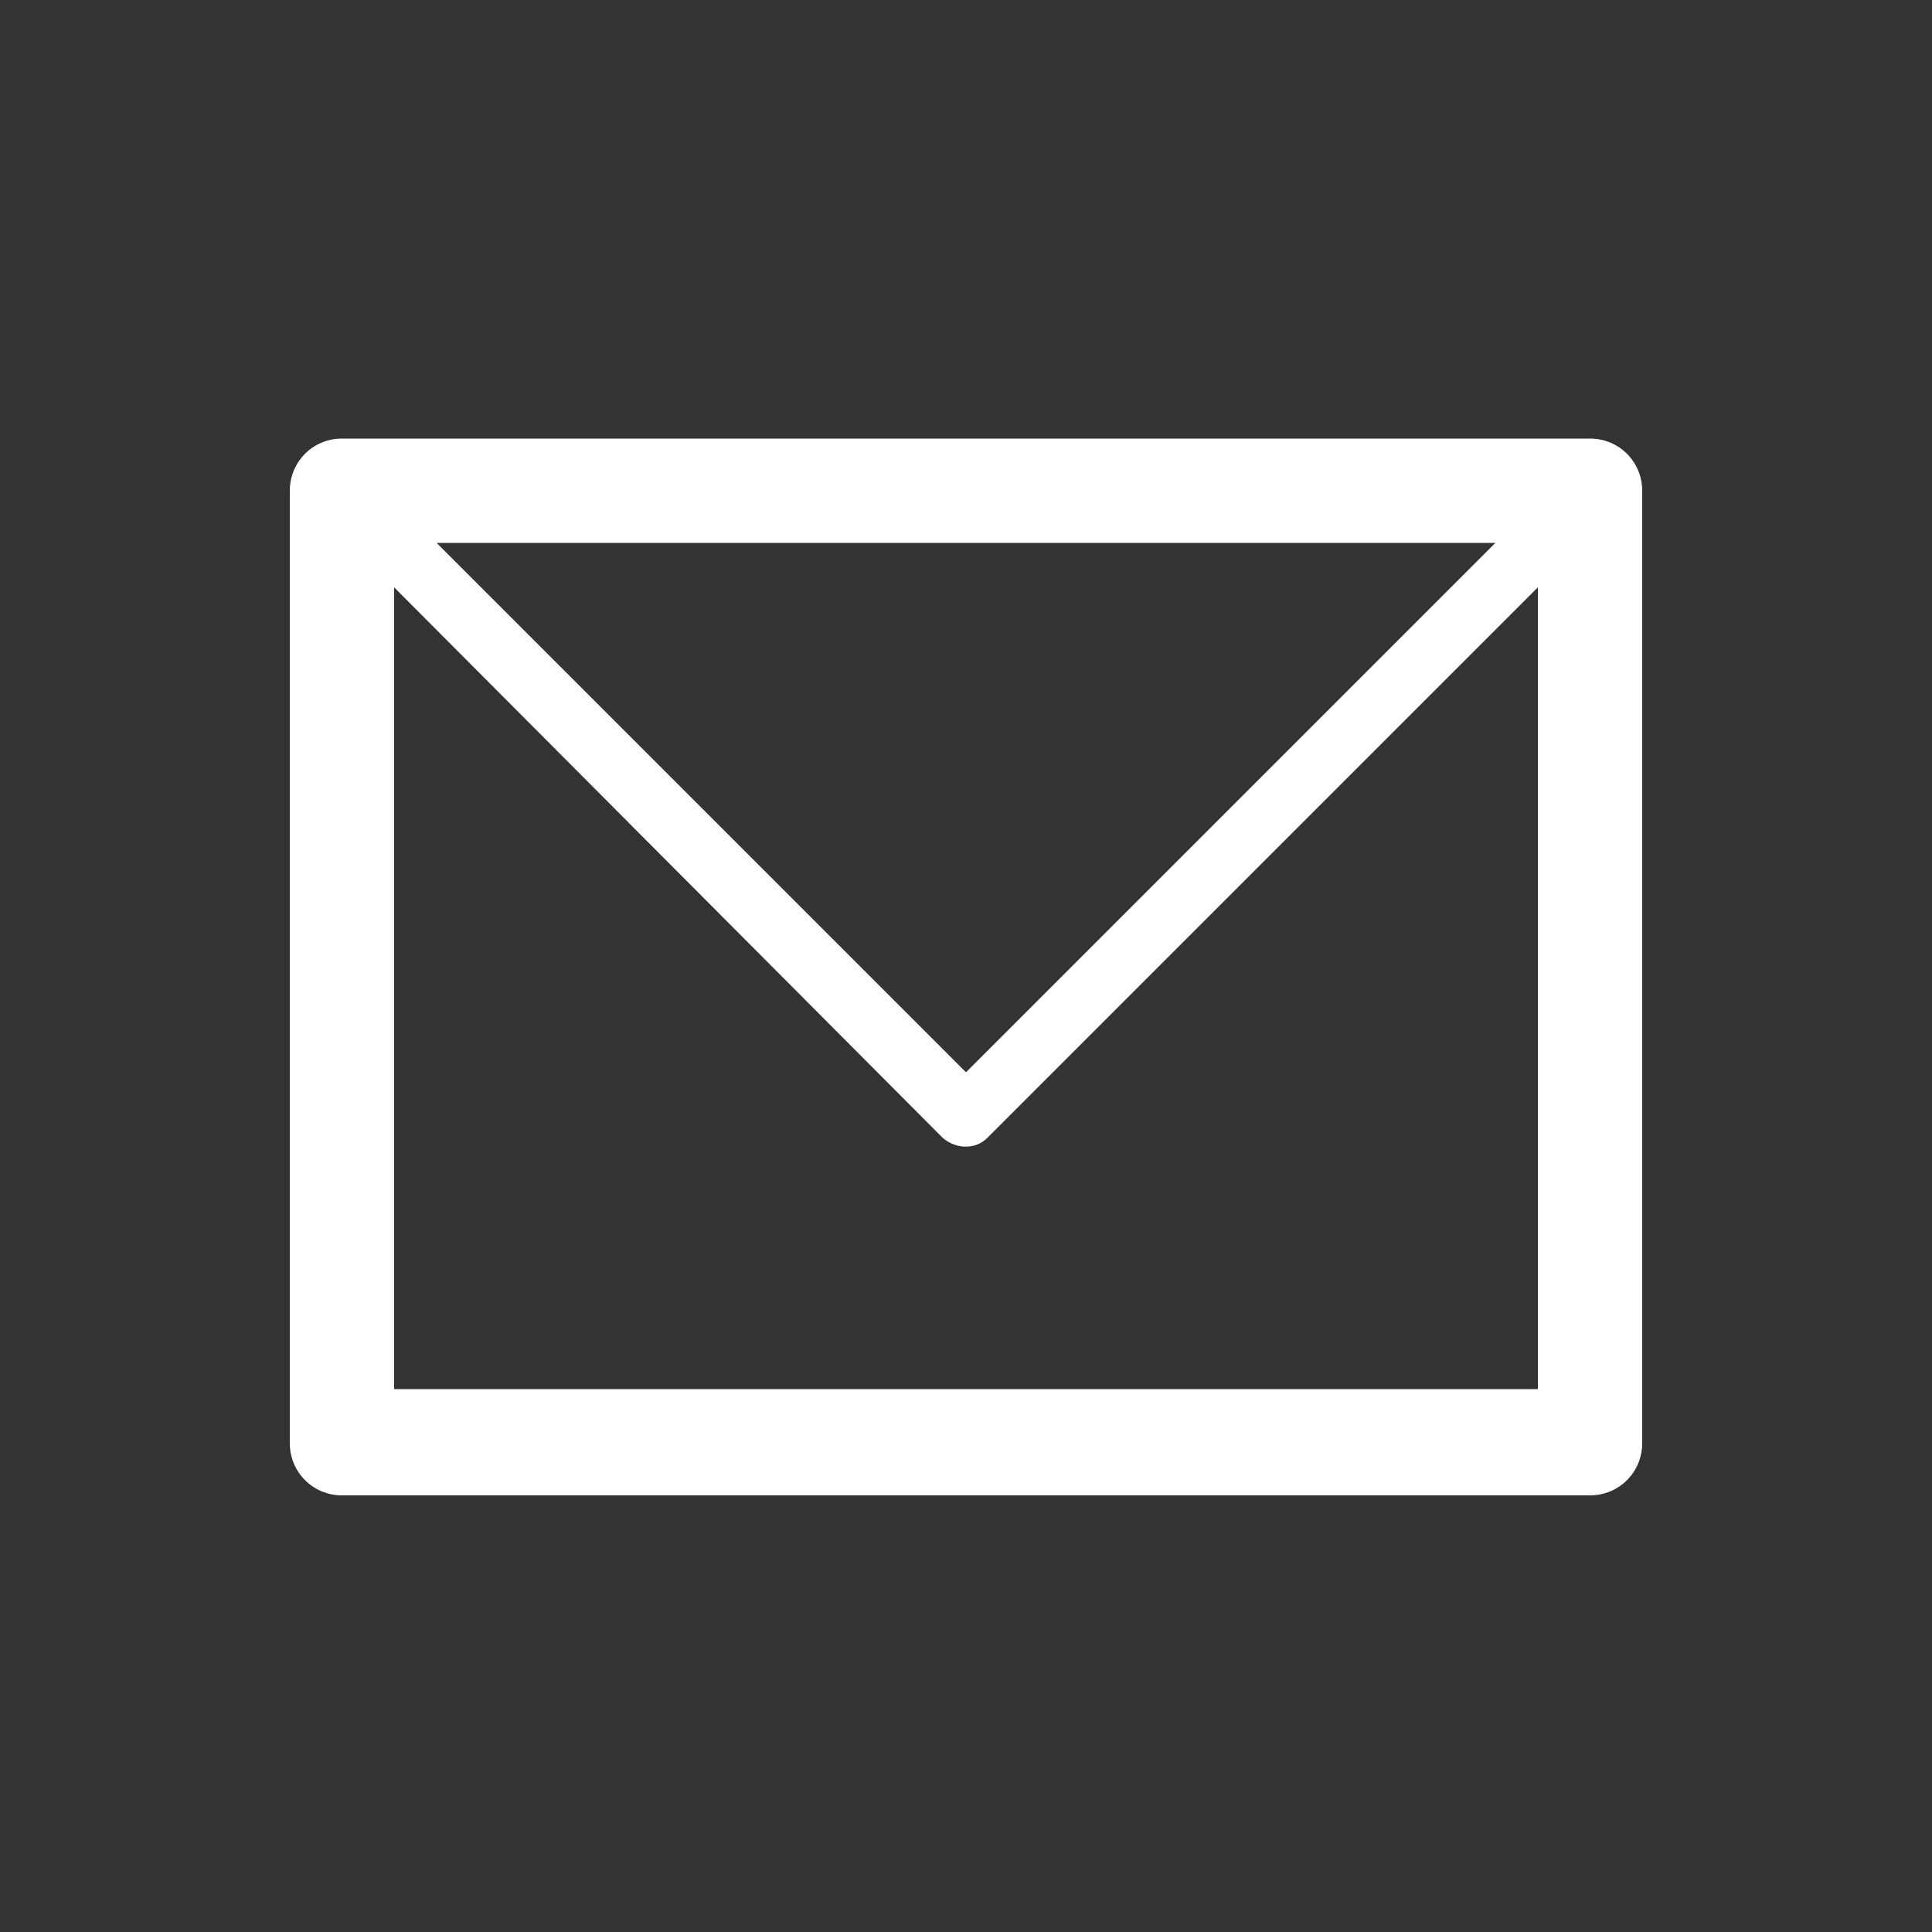 <?xml version="1.0" encoding="utf-8"?>
<!-- Generator: Adobe Illustrator 23.0.3, SVG Export Plug-In . SVG Version: 6.00 Build 0)  -->
<svg version="1.1" id="圖層_1" xmlns="http://www.w3.org/2000/svg" xmlns:xlink="http://www.w3.org/1999/xlink" x="0px" y="0px"
	 viewBox="0 0 100 100" style="enable-background:new 0 0 100 100;" xml:space="preserve">
<rect x="0" y="0" width="100" height="100" fill="#333333" stroke="none"/>
<style type="text/css">
	.st0{fill:#FFFFFF;}
</style>
<path class="st0" d="M17.7,22.7L17.7,22.7h64.6c1.5,0,2.7,1.2,2.7,2.7v0.1v49.2c0,1.5-1.2,2.7-2.7,2.7h-0.1H17.7
	c-1.5,0-2.7-1.2-2.7-2.7v-0.1V25.4C15,23.9,16.2,22.7,17.7,22.7L17.7,22.7z M79.6,30.4L79.6,30.4L51.1,58.9c-0.6,0.6-1.6,0.6-2.3,0
	L20.4,30.4v41.5h59.2V30.4L79.6,30.4z M77.4,28.1L77.4,28.1H22.6L50,55.5L77.4,28.1L77.4,28.1z"/>
</svg>
